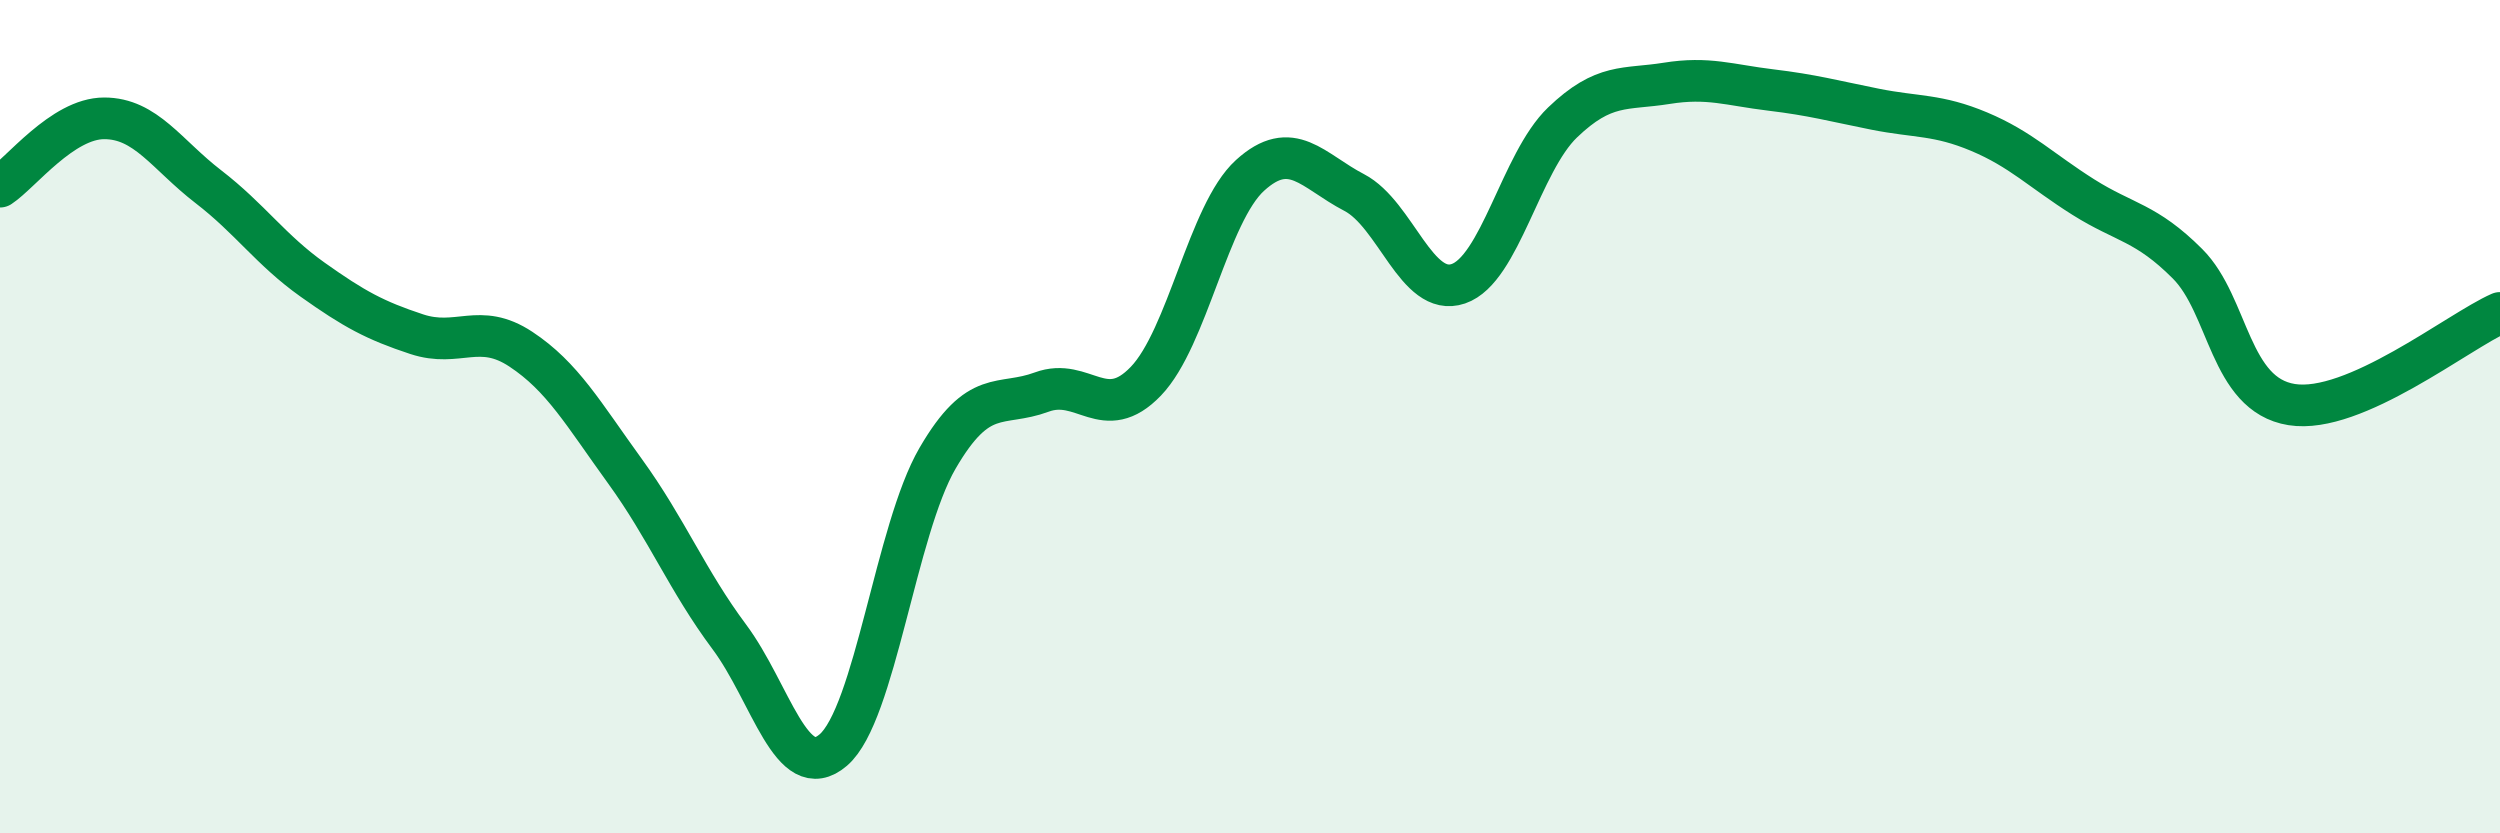 
    <svg width="60" height="20" viewBox="0 0 60 20" xmlns="http://www.w3.org/2000/svg">
      <path
        d="M 0,4.48 C 0.5,4.15 1.5,2.84 2.5,2.84 C 3.5,2.84 4,3.71 5,4.48 C 6,5.25 6.5,6 7.5,6.71 C 8.5,7.42 9,7.69 10,8.02 C 11,8.35 11.5,7.72 12.5,8.38 C 13.5,9.04 14,9.93 15,11.31 C 16,12.69 16.5,13.94 17.5,15.28 C 18.5,16.62 19,18.86 20,18 C 21,17.14 21.5,12.72 22.5,11 C 23.5,9.28 24,9.78 25,9.41 C 26,9.04 26.5,10.19 27.5,9.15 C 28.5,8.11 29,5.12 30,4.21 C 31,3.3 31.5,4.1 32.5,4.62 C 33.5,5.14 34,7.15 35,6.81 C 36,6.47 36.5,3.9 37.5,2.94 C 38.5,1.98 39,2.16 40,2 C 41,1.84 41.5,2.04 42.5,2.16 C 43.5,2.28 44,2.42 45,2.62 C 46,2.82 46.5,2.74 47.5,3.16 C 48.5,3.58 49,4.1 50,4.73 C 51,5.36 51.5,5.33 52.5,6.33 C 53.5,7.33 53.5,9.47 55,9.71 C 56.5,9.95 59,7.95 60,7.51L60 20L0 20Z"
        fill="#008740"
        opacity="0.1"
        stroke-linecap="round"
        stroke-linejoin="round"
      />
      <path
        d="M 0,4.48 C 0.5,4.15 1.5,2.84 2.5,2.84 C 3.5,2.84 4,3.71 5,4.48 C 6,5.25 6.5,6 7.5,6.71 C 8.5,7.42 9,7.69 10,8.02 C 11,8.35 11.5,7.72 12.5,8.38 C 13.5,9.04 14,9.93 15,11.31 C 16,12.69 16.5,13.94 17.5,15.28 C 18.5,16.62 19,18.86 20,18 C 21,17.14 21.5,12.72 22.5,11 C 23.5,9.28 24,9.78 25,9.41 C 26,9.04 26.5,10.19 27.5,9.15 C 28.5,8.11 29,5.12 30,4.21 C 31,3.3 31.5,4.1 32.5,4.62 C 33.5,5.14 34,7.15 35,6.81 C 36,6.47 36.5,3.9 37.5,2.94 C 38.5,1.98 39,2.16 40,2 C 41,1.84 41.5,2.04 42.5,2.16 C 43.5,2.28 44,2.42 45,2.62 C 46,2.82 46.5,2.74 47.5,3.16 C 48.5,3.58 49,4.1 50,4.73 C 51,5.36 51.5,5.33 52.5,6.33 C 53.5,7.33 53.5,9.47 55,9.71 C 56.5,9.95 59,7.95 60,7.51"
        stroke="#008740"
        stroke-width="1"
        fill="none"
        stroke-linecap="round"
        stroke-linejoin="round"
      />
    </svg>
  
